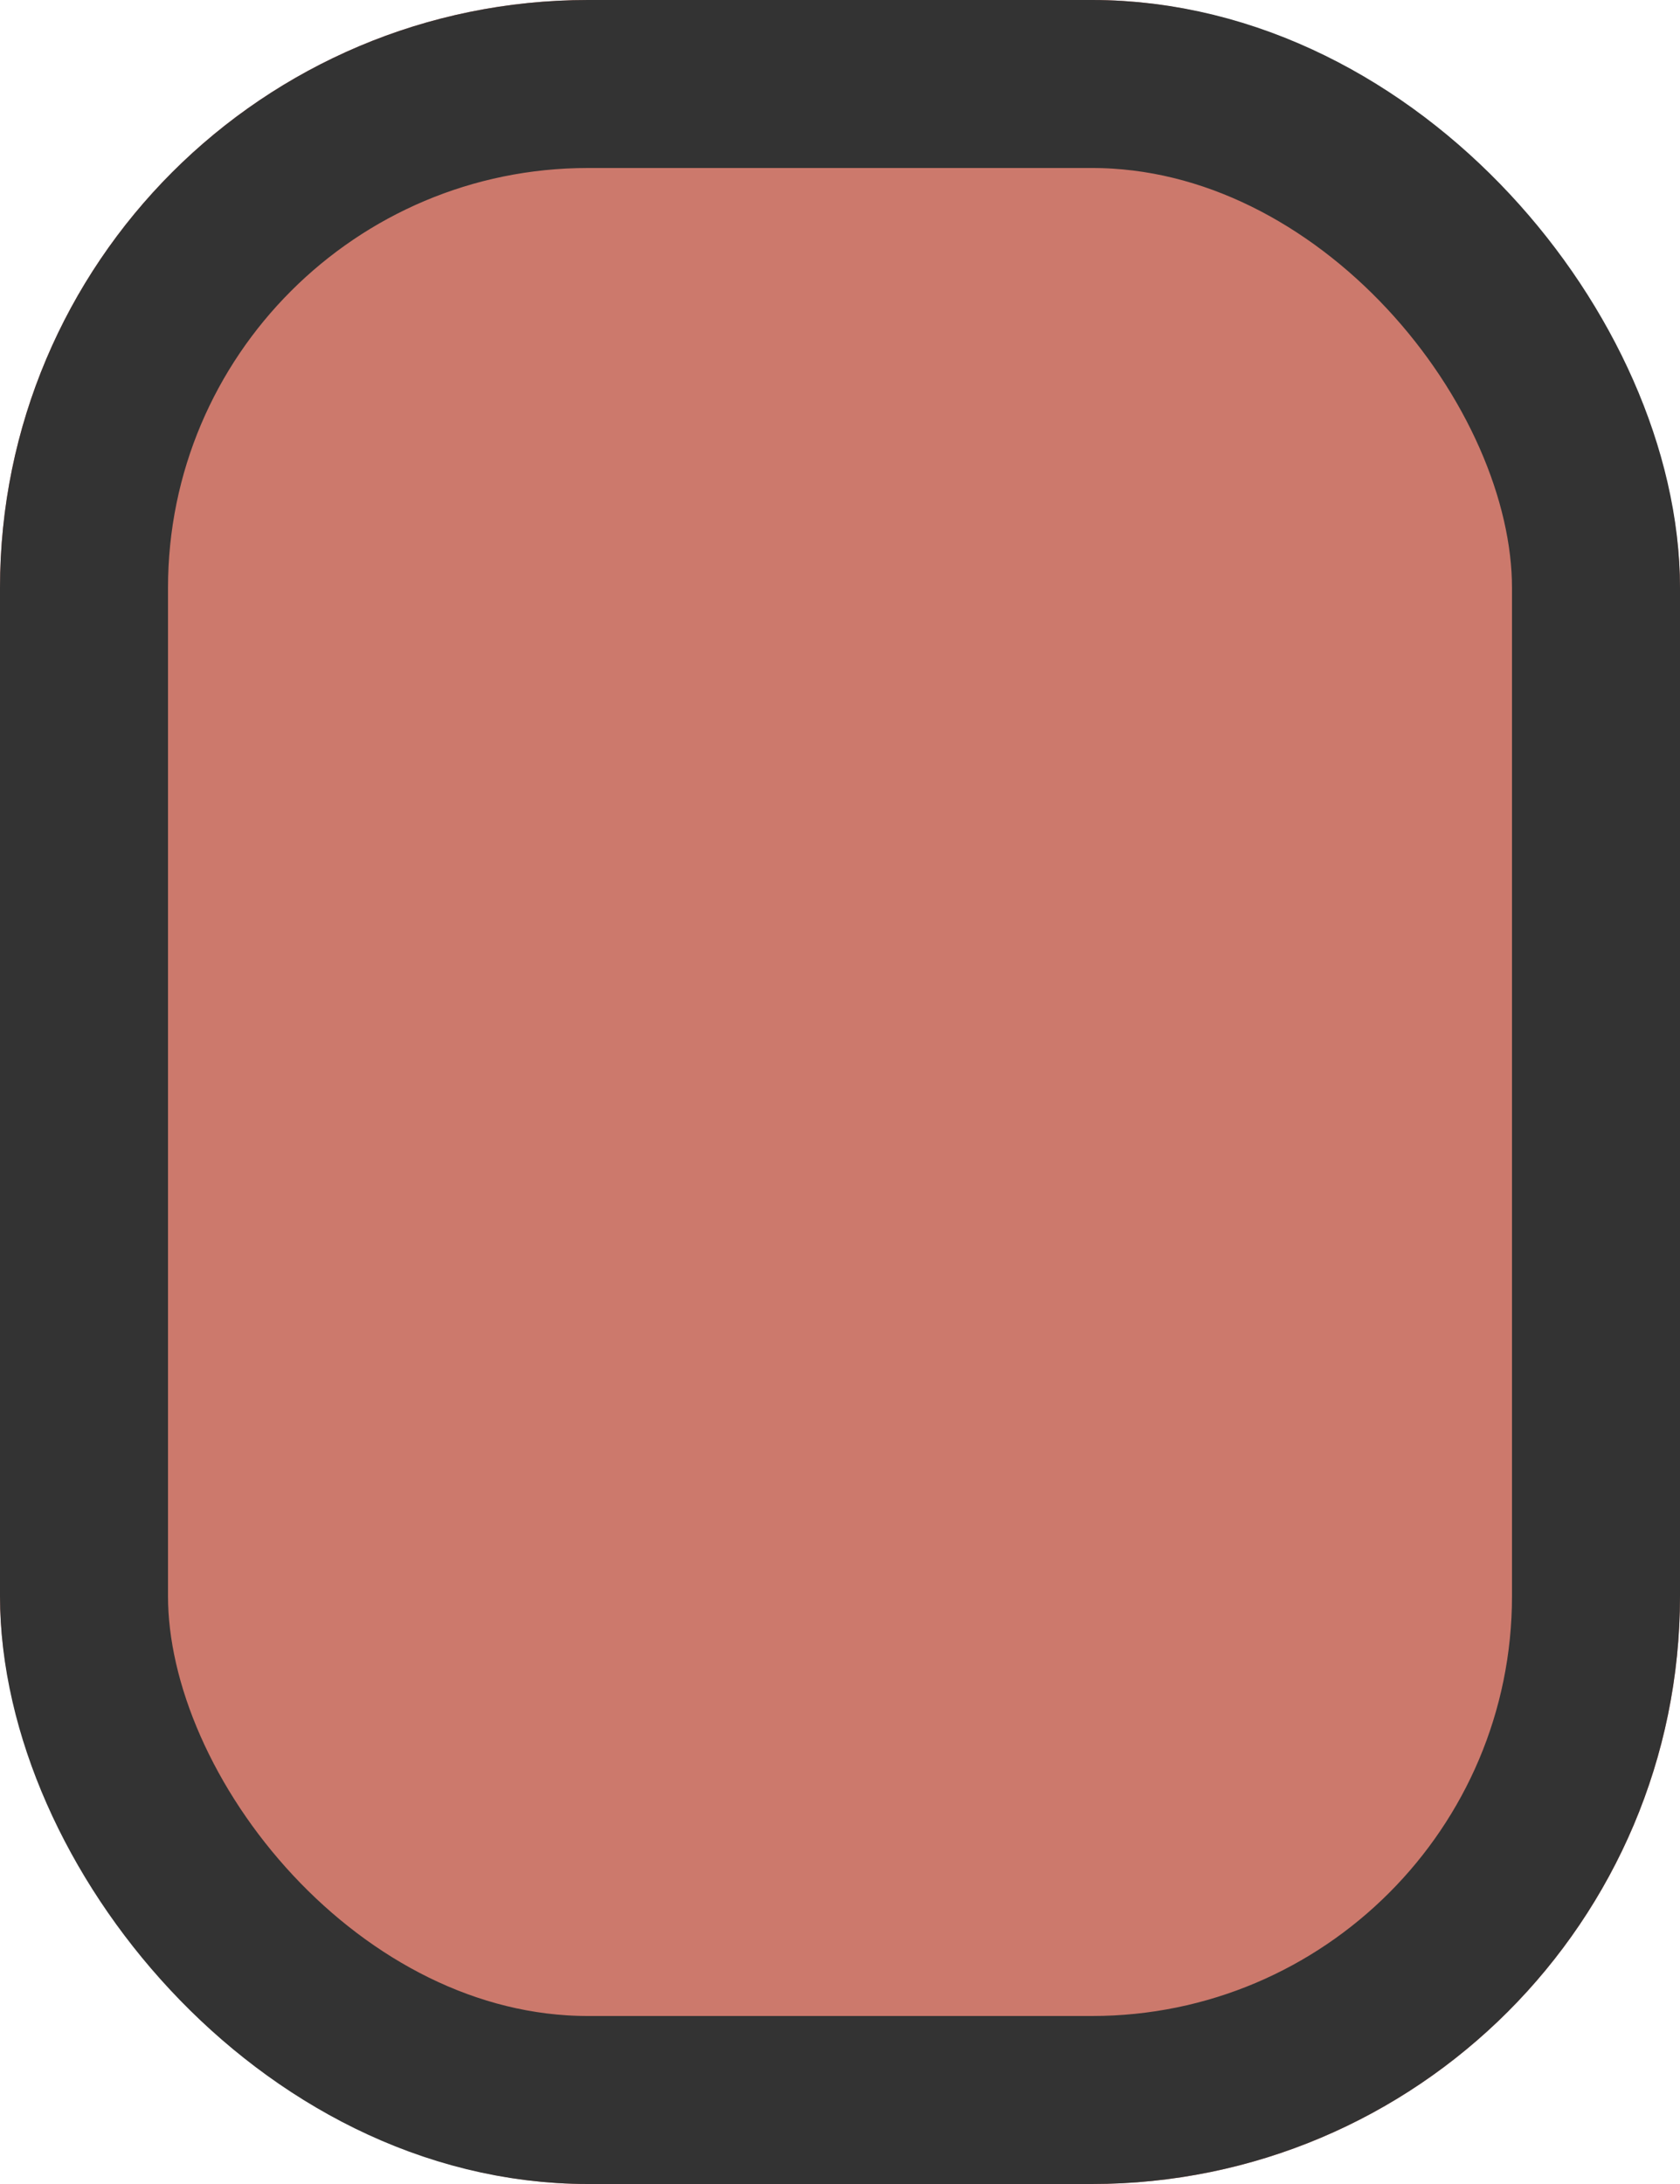 <svg xmlns="http://www.w3.org/2000/svg" width="20" height="26" viewBox="0 0 20 26">
  <g id="長方形_23" data-name="長方形 23" fill="#cc796c" stroke="#333" stroke-width="2">
    <rect width="20" height="26" rx="7" stroke="none"/>
    <rect x="1" y="1" width="18" height="24" rx="6" fill="none"/>
  </g>
</svg>
